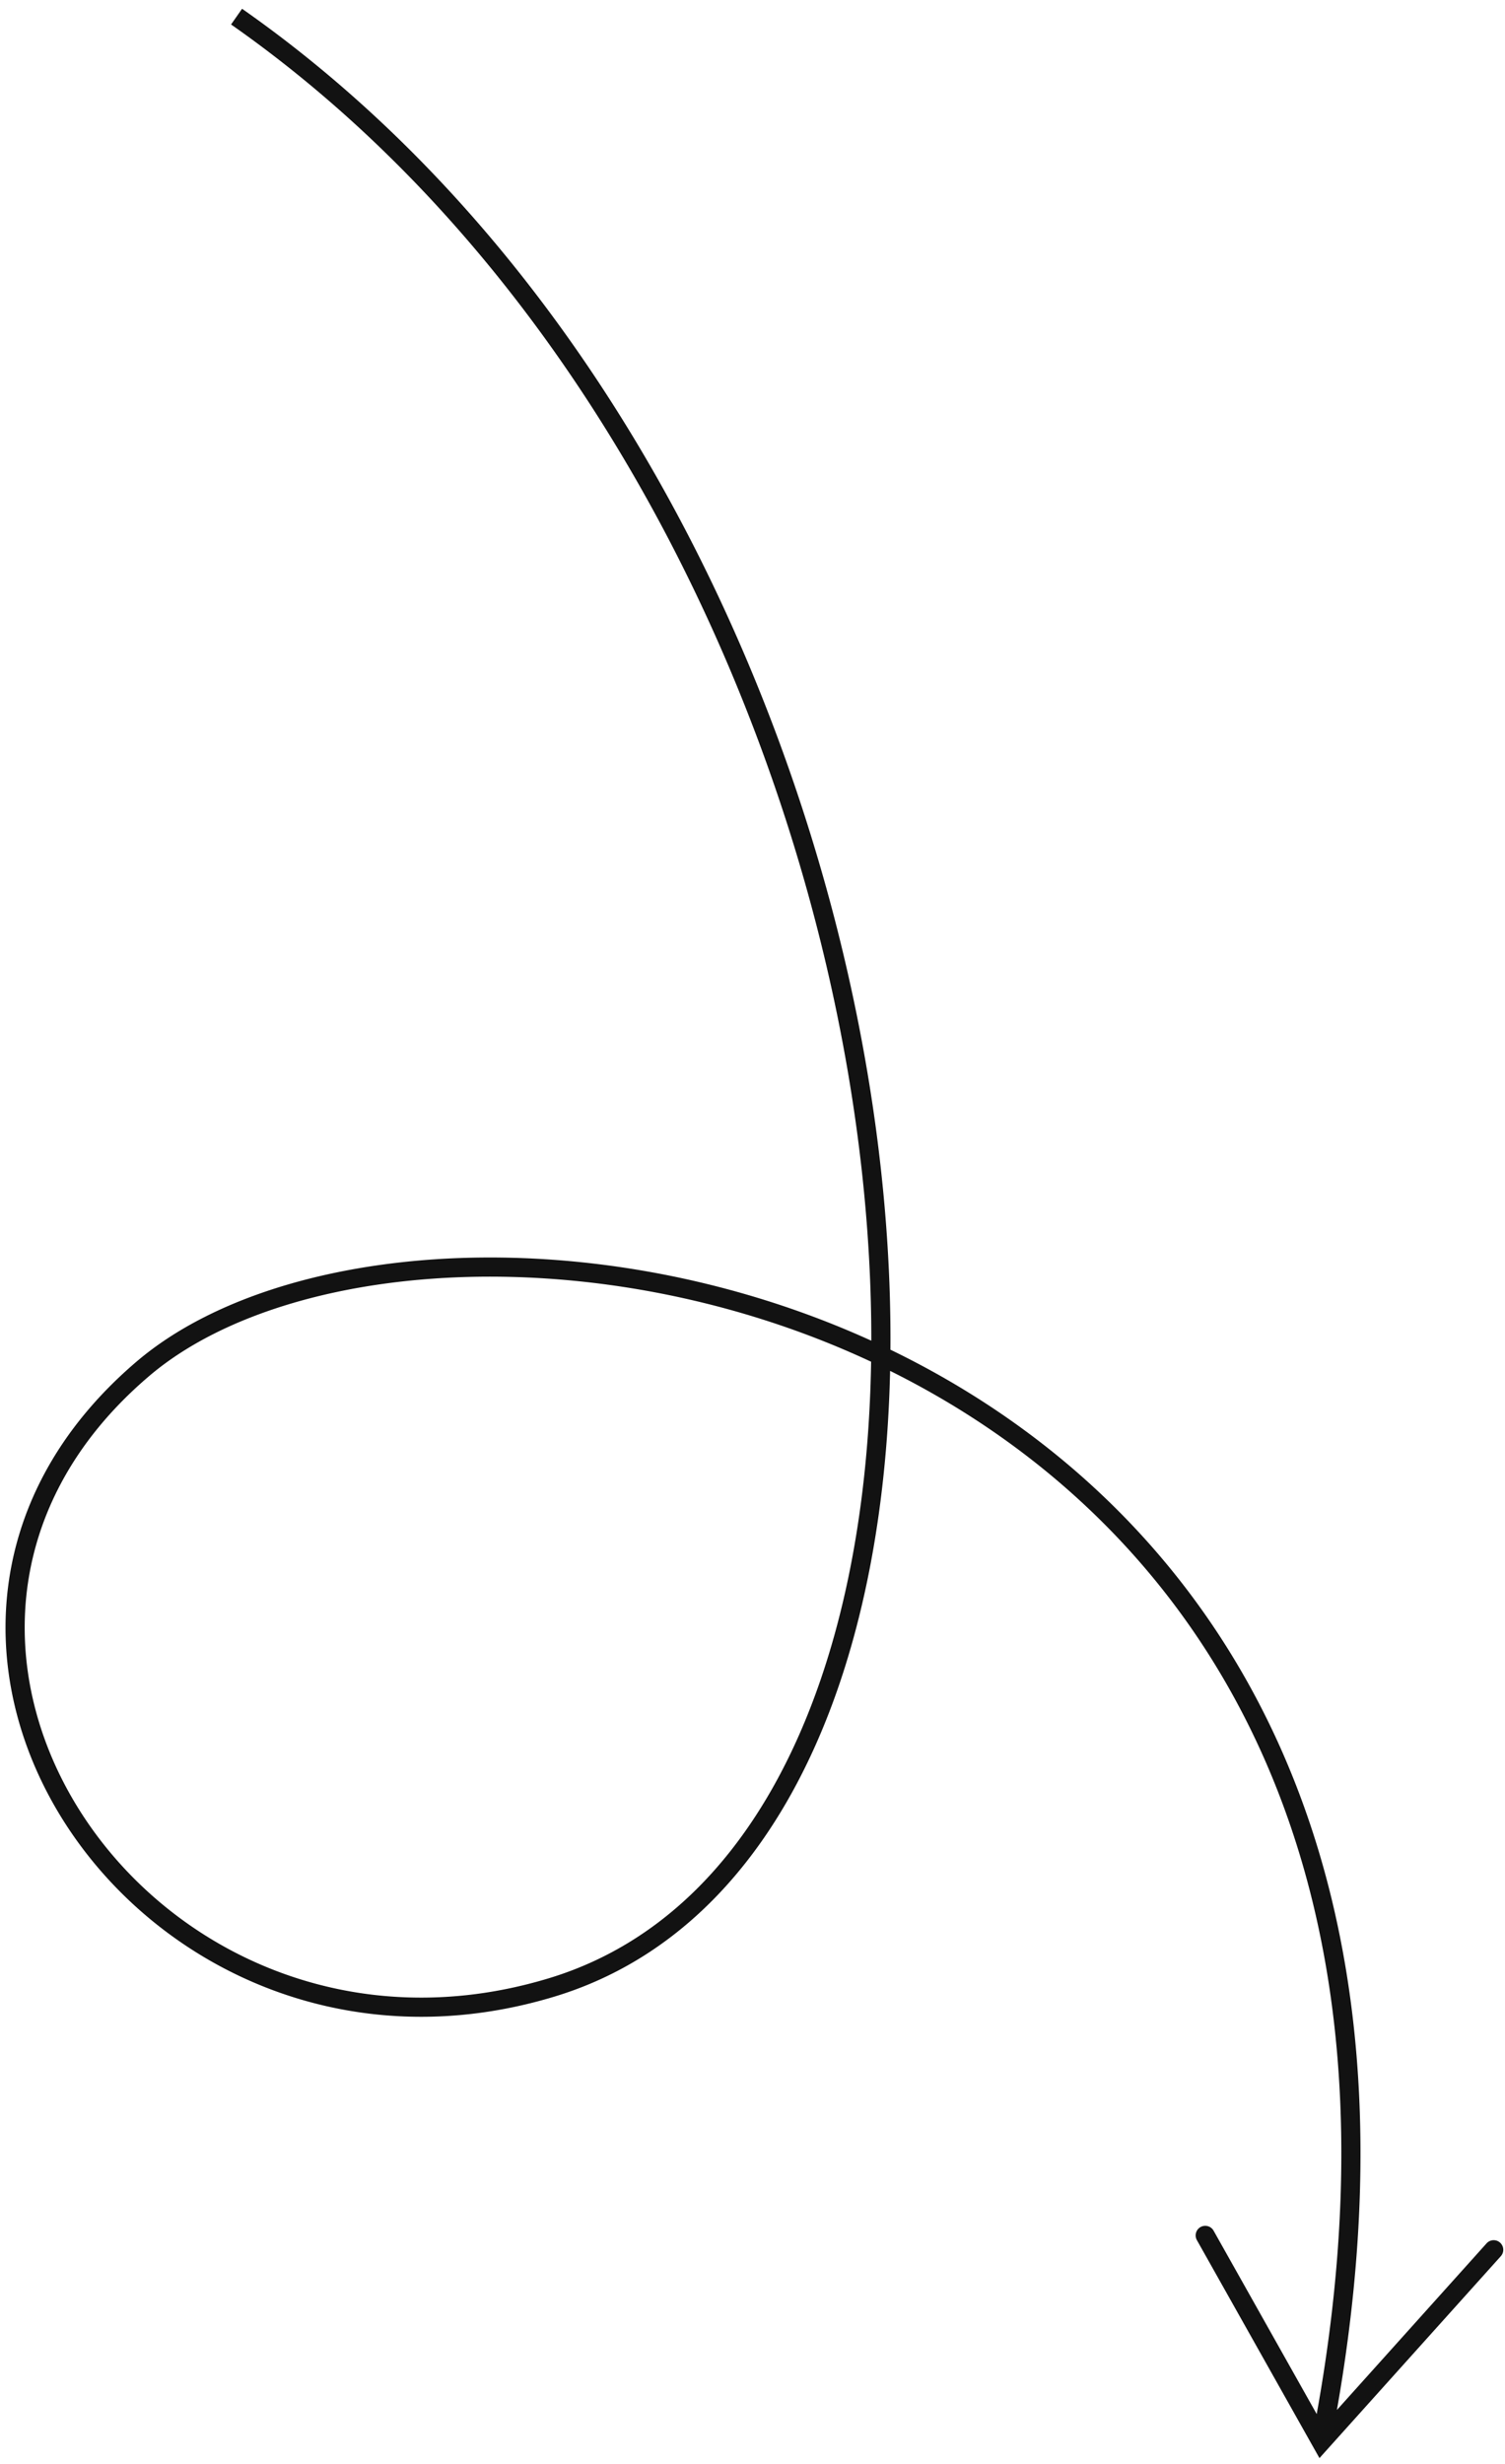<svg xmlns="http://www.w3.org/2000/svg" width="157" height="257" fill="none"><path fill="#121212" d="m14.894 142.766-.648-.761zm122.939 111.891.744.668-.932 1.038-.684-1.216zm17.242-20.688a1 1 0 0 1 1.488 1.337zm-30.217-.34a1 1 0 0 1 1.744-.981zm-67.374-26.335.288.958zm-42.59-64.528-.648-.761c8.157-6.951 21.517-10.79 36.473-10.857 14.986-.067 31.715 3.649 46.719 11.975 15.012 8.332 28.304 21.286 36.365 39.68 8.06 18.393 10.858 42.152 5.011 72.046l-.981-.192-.982-.192c5.785-29.576 2.986-52.909-4.88-70.859s-20.829-30.59-35.504-38.734c-14.683-8.149-31.072-11.79-45.739-11.724-14.695.066-27.521 3.849-35.185 10.38zm122.939 111.891-.744-.668 17.986-20.02.744.669.744.668-17.986 20.019zm0 0-.872.49-12.103-21.518.872-.491.872-.49 12.102 21.519zM14.894 142.766l.649.762c-8.057 6.865-12.005 14.968-12.81 23.049-.806 8.096 1.535 16.241 6.182 23.173 9.295 13.866 27.743 22.773 48.28 16.587l.289.957.288.958C36.328 214.711 17 205.4 7.253 190.863c-4.873-7.269-7.368-15.871-6.51-24.484.86-8.628 5.077-17.194 13.503-24.374zm42.59 64.528-.288-.957c13.519-4.073 22.99-15.378 28.39-31.098 5.4-15.722 6.675-35.749 3.849-56.969C83.78 75.812 61.753 28.907 24.105 2.553l.574-.819.573-.819C63.478 27.673 85.71 75.157 91.417 118.006c2.855 21.432 1.588 41.788-3.94 57.883-5.529 16.098-15.368 28.044-29.705 32.363z"/></svg>